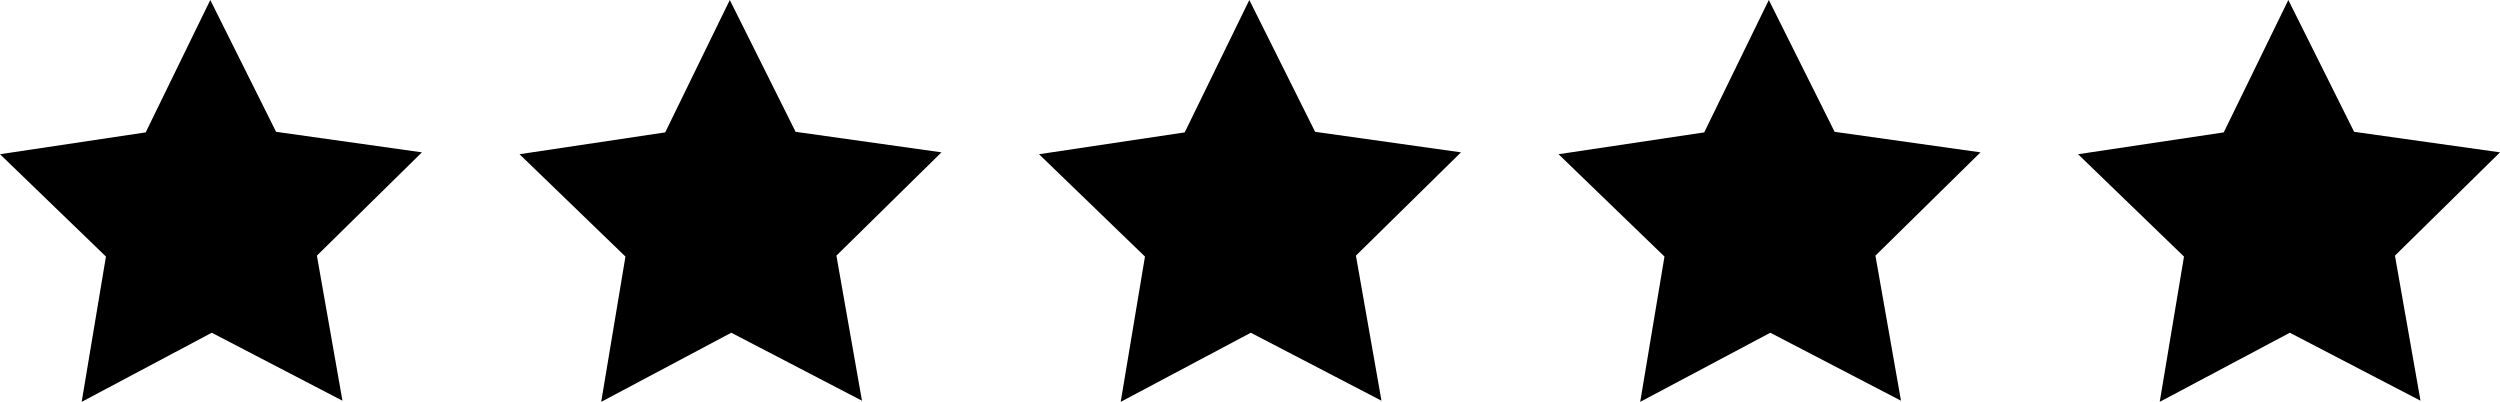 <?xml version="1.0" encoding="UTF-8"?> <svg xmlns="http://www.w3.org/2000/svg" id="_Слой_1" data-name=" Слой 1" viewBox="0 0 563.51 90.58"> <polygon points="62.23 29.71 95.1 34.34 71.43 57.62 77.19 90.32 47.73 75 18.41 90.58 23.88 57.83 0 34.76 32.84 29.84 47.4 0 62.23 29.71"></polygon> <polygon points="179.33 29.71 212.21 34.34 188.53 57.62 194.29 90.32 164.83 75 135.51 90.58 140.98 57.83 117.1 34.76 149.94 29.84 164.5 0 179.33 29.71"></polygon> <polygon points="530.63 29.71 563.51 34.34 539.83 57.62 545.59 90.32 516.13 75 486.81 90.58 492.28 57.83 468.4 34.76 501.24 29.84 515.8 0 530.63 29.71"></polygon> <polygon points="413.53 29.71 446.41 34.34 422.73 57.62 428.49 90.32 399.03 75 369.71 90.58 375.18 57.83 351.3 34.76 384.14 29.84 398.7 0 413.53 29.71"></polygon> <polygon points="296.43 29.71 329.31 34.34 305.63 57.62 311.39 90.32 281.93 75 252.61 90.58 258.08 57.83 234.2 34.76 267.04 29.84 281.6 0 296.43 29.71"></polygon> </svg> 